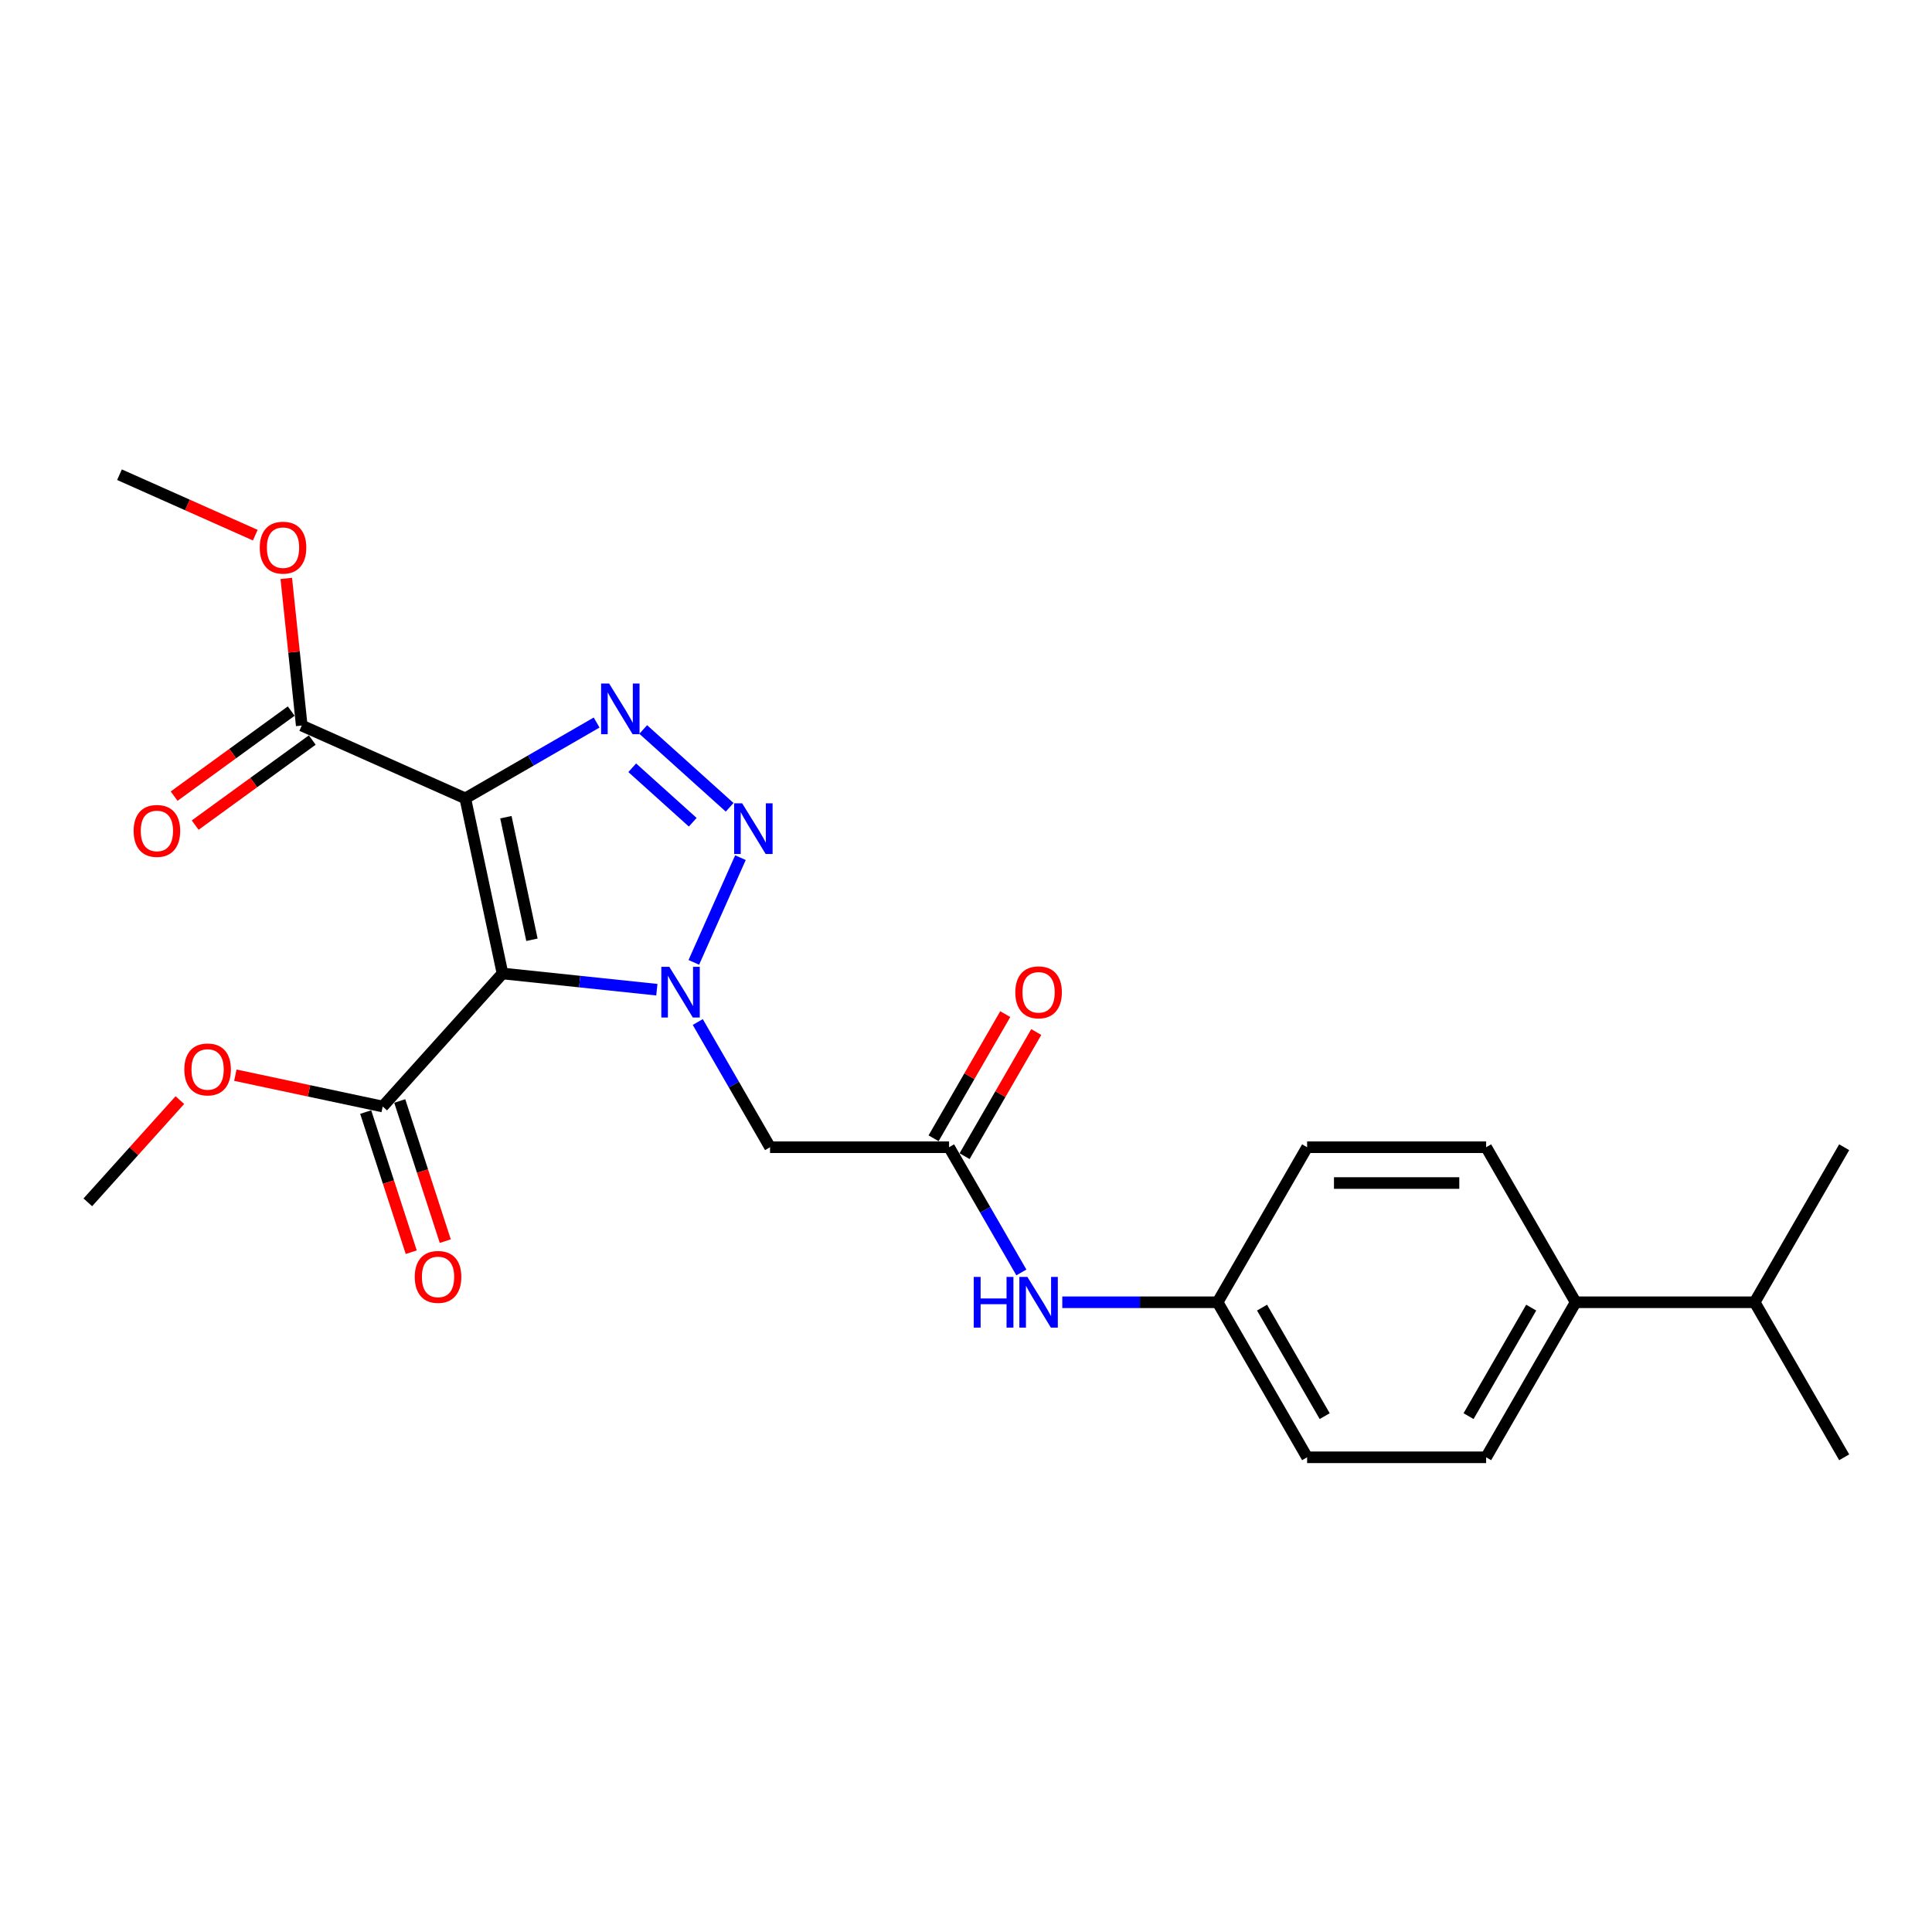 <?xml version='1.0' encoding='iso-8859-1'?>
<svg version='1.1' baseProfile='full'
              xmlns='http://www.w3.org/2000/svg'
                      xmlns:rdkit='http://www.rdkit.org/xml'
                      xmlns:xlink='http://www.w3.org/1999/xlink'
                  xml:space='preserve'
width='1000px' height='1000px' viewBox='0 0 1000 1000'>
<!-- END OF HEADER -->
<rect style='opacity:1.0;fill:#FFFFFF;stroke:none' width='1000' height='1000' x='0' y='0'> </rect>
<path class='bond-0' d='M 260.095,503.87 L 300.038,508.068' style='fill:none;fill-rule:evenodd;stroke:#000000;stroke-width:6px;stroke-linecap:butt;stroke-linejoin:miter;stroke-opacity:1' />
<path class='bond-0' d='M 300.038,508.068 L 339.98,512.267' style='fill:none;fill-rule:evenodd;stroke:#0000FF;stroke-width:6px;stroke-linecap:butt;stroke-linejoin:miter;stroke-opacity:1' />
<path class='bond-1' d='M 260.095,503.87 L 240.83,413.234' style='fill:none;fill-rule:evenodd;stroke:#000000;stroke-width:6px;stroke-linecap:butt;stroke-linejoin:miter;stroke-opacity:1' />
<path class='bond-1' d='M 275.333,486.422 L 261.847,422.977' style='fill:none;fill-rule:evenodd;stroke:#000000;stroke-width:6px;stroke-linecap:butt;stroke-linejoin:miter;stroke-opacity:1' />
<path class='bond-5' d='M 260.095,503.87 L 198.093,572.731' style='fill:none;fill-rule:evenodd;stroke:#000000;stroke-width:6px;stroke-linecap:butt;stroke-linejoin:miter;stroke-opacity:1' />
<path class='bond-2' d='M 359.122,498.119 L 383.252,443.921' style='fill:none;fill-rule:evenodd;stroke:#0000FF;stroke-width:6px;stroke-linecap:butt;stroke-linejoin:miter;stroke-opacity:1' />
<path class='bond-4' d='M 361.162,528.993 L 379.87,561.398' style='fill:none;fill-rule:evenodd;stroke:#0000FF;stroke-width:6px;stroke-linecap:butt;stroke-linejoin:miter;stroke-opacity:1' />
<path class='bond-4' d='M 379.87,561.398 L 398.579,593.803' style='fill:none;fill-rule:evenodd;stroke:#000000;stroke-width:6px;stroke-linecap:butt;stroke-linejoin:miter;stroke-opacity:1' />
<path class='bond-3' d='M 240.83,413.234 L 274.819,393.611' style='fill:none;fill-rule:evenodd;stroke:#000000;stroke-width:6px;stroke-linecap:butt;stroke-linejoin:miter;stroke-opacity:1' />
<path class='bond-3' d='M 274.819,393.611 L 308.809,373.987' style='fill:none;fill-rule:evenodd;stroke:#0000FF;stroke-width:6px;stroke-linecap:butt;stroke-linejoin:miter;stroke-opacity:1' />
<path class='bond-6' d='M 240.83,413.234 L 156.18,375.546' style='fill:none;fill-rule:evenodd;stroke:#000000;stroke-width:6px;stroke-linecap:butt;stroke-linejoin:miter;stroke-opacity:1' />
<path class='bond-25' d='M 377.669,417.86 L 332.932,377.579' style='fill:none;fill-rule:evenodd;stroke:#0000FF;stroke-width:6px;stroke-linecap:butt;stroke-linejoin:miter;stroke-opacity:1' />
<path class='bond-25' d='M 358.558,425.59 L 327.242,397.393' style='fill:none;fill-rule:evenodd;stroke:#0000FF;stroke-width:6px;stroke-linecap:butt;stroke-linejoin:miter;stroke-opacity:1' />
<path class='bond-7' d='M 398.579,593.803 L 491.24,593.803' style='fill:none;fill-rule:evenodd;stroke:#000000;stroke-width:6px;stroke-linecap:butt;stroke-linejoin:miter;stroke-opacity:1' />
<path class='bond-9' d='M 189.28,575.594 L 201.065,611.864' style='fill:none;fill-rule:evenodd;stroke:#000000;stroke-width:6px;stroke-linecap:butt;stroke-linejoin:miter;stroke-opacity:1' />
<path class='bond-9' d='M 201.065,611.864 L 212.85,648.135' style='fill:none;fill-rule:evenodd;stroke:#FF0000;stroke-width:6px;stroke-linecap:butt;stroke-linejoin:miter;stroke-opacity:1' />
<path class='bond-9' d='M 206.906,569.868 L 218.691,606.138' style='fill:none;fill-rule:evenodd;stroke:#000000;stroke-width:6px;stroke-linecap:butt;stroke-linejoin:miter;stroke-opacity:1' />
<path class='bond-9' d='M 218.691,606.138 L 230.475,642.408' style='fill:none;fill-rule:evenodd;stroke:#FF0000;stroke-width:6px;stroke-linecap:butt;stroke-linejoin:miter;stroke-opacity:1' />
<path class='bond-16' d='M 198.093,572.731 L 159.956,564.625' style='fill:none;fill-rule:evenodd;stroke:#000000;stroke-width:6px;stroke-linecap:butt;stroke-linejoin:miter;stroke-opacity:1' />
<path class='bond-16' d='M 159.956,564.625 L 121.819,556.518' style='fill:none;fill-rule:evenodd;stroke:#FF0000;stroke-width:6px;stroke-linecap:butt;stroke-linejoin:miter;stroke-opacity:1' />
<path class='bond-10' d='M 150.734,368.049 L 120.433,390.064' style='fill:none;fill-rule:evenodd;stroke:#000000;stroke-width:6px;stroke-linecap:butt;stroke-linejoin:miter;stroke-opacity:1' />
<path class='bond-10' d='M 120.433,390.064 L 90.132,412.079' style='fill:none;fill-rule:evenodd;stroke:#FF0000;stroke-width:6px;stroke-linecap:butt;stroke-linejoin:miter;stroke-opacity:1' />
<path class='bond-10' d='M 161.626,383.042 L 131.326,405.057' style='fill:none;fill-rule:evenodd;stroke:#000000;stroke-width:6px;stroke-linecap:butt;stroke-linejoin:miter;stroke-opacity:1' />
<path class='bond-10' d='M 131.326,405.057 L 101.025,427.072' style='fill:none;fill-rule:evenodd;stroke:#FF0000;stroke-width:6px;stroke-linecap:butt;stroke-linejoin:miter;stroke-opacity:1' />
<path class='bond-17' d='M 156.18,375.546 L 152.178,337.466' style='fill:none;fill-rule:evenodd;stroke:#000000;stroke-width:6px;stroke-linecap:butt;stroke-linejoin:miter;stroke-opacity:1' />
<path class='bond-17' d='M 152.178,337.466 L 148.175,299.385' style='fill:none;fill-rule:evenodd;stroke:#FF0000;stroke-width:6px;stroke-linecap:butt;stroke-linejoin:miter;stroke-opacity:1' />
<path class='bond-8' d='M 491.24,593.803 L 509.949,626.208' style='fill:none;fill-rule:evenodd;stroke:#000000;stroke-width:6px;stroke-linecap:butt;stroke-linejoin:miter;stroke-opacity:1' />
<path class='bond-8' d='M 509.949,626.208 L 528.658,658.612' style='fill:none;fill-rule:evenodd;stroke:#0000FF;stroke-width:6px;stroke-linecap:butt;stroke-linejoin:miter;stroke-opacity:1' />
<path class='bond-12' d='M 499.265,598.436 L 517.813,566.309' style='fill:none;fill-rule:evenodd;stroke:#000000;stroke-width:6px;stroke-linecap:butt;stroke-linejoin:miter;stroke-opacity:1' />
<path class='bond-12' d='M 517.813,566.309 L 536.362,534.182' style='fill:none;fill-rule:evenodd;stroke:#FF0000;stroke-width:6px;stroke-linecap:butt;stroke-linejoin:miter;stroke-opacity:1' />
<path class='bond-12' d='M 483.216,589.17 L 501.764,557.043' style='fill:none;fill-rule:evenodd;stroke:#000000;stroke-width:6px;stroke-linecap:butt;stroke-linejoin:miter;stroke-opacity:1' />
<path class='bond-12' d='M 501.764,557.043 L 520.312,524.916' style='fill:none;fill-rule:evenodd;stroke:#FF0000;stroke-width:6px;stroke-linecap:butt;stroke-linejoin:miter;stroke-opacity:1' />
<path class='bond-15' d='M 549.839,674.05 L 590.036,674.05' style='fill:none;fill-rule:evenodd;stroke:#0000FF;stroke-width:6px;stroke-linecap:butt;stroke-linejoin:miter;stroke-opacity:1' />
<path class='bond-15' d='M 590.036,674.05 L 630.232,674.05' style='fill:none;fill-rule:evenodd;stroke:#000000;stroke-width:6px;stroke-linecap:butt;stroke-linejoin:miter;stroke-opacity:1' />
<path class='bond-11' d='M 815.554,674.05 L 769.223,754.296' style='fill:none;fill-rule:evenodd;stroke:#000000;stroke-width:6px;stroke-linecap:butt;stroke-linejoin:miter;stroke-opacity:1' />
<path class='bond-11' d='M 792.555,676.821 L 760.124,732.993' style='fill:none;fill-rule:evenodd;stroke:#000000;stroke-width:6px;stroke-linecap:butt;stroke-linejoin:miter;stroke-opacity:1' />
<path class='bond-18' d='M 815.554,674.05 L 908.215,674.05' style='fill:none;fill-rule:evenodd;stroke:#000000;stroke-width:6px;stroke-linecap:butt;stroke-linejoin:miter;stroke-opacity:1' />
<path class='bond-26' d='M 815.554,674.05 L 769.223,593.803' style='fill:none;fill-rule:evenodd;stroke:#000000;stroke-width:6px;stroke-linecap:butt;stroke-linejoin:miter;stroke-opacity:1' />
<path class='bond-13' d='M 769.223,754.296 L 676.562,754.296' style='fill:none;fill-rule:evenodd;stroke:#000000;stroke-width:6px;stroke-linecap:butt;stroke-linejoin:miter;stroke-opacity:1' />
<path class='bond-14' d='M 769.223,593.803 L 676.562,593.803' style='fill:none;fill-rule:evenodd;stroke:#000000;stroke-width:6px;stroke-linecap:butt;stroke-linejoin:miter;stroke-opacity:1' />
<path class='bond-14' d='M 755.324,612.335 L 690.462,612.335' style='fill:none;fill-rule:evenodd;stroke:#000000;stroke-width:6px;stroke-linecap:butt;stroke-linejoin:miter;stroke-opacity:1' />
<path class='bond-19' d='M 630.232,674.05 L 676.562,593.803' style='fill:none;fill-rule:evenodd;stroke:#000000;stroke-width:6px;stroke-linecap:butt;stroke-linejoin:miter;stroke-opacity:1' />
<path class='bond-20' d='M 630.232,674.05 L 676.562,754.296' style='fill:none;fill-rule:evenodd;stroke:#000000;stroke-width:6px;stroke-linecap:butt;stroke-linejoin:miter;stroke-opacity:1' />
<path class='bond-20' d='M 653.231,676.821 L 685.662,732.993' style='fill:none;fill-rule:evenodd;stroke:#000000;stroke-width:6px;stroke-linecap:butt;stroke-linejoin:miter;stroke-opacity:1' />
<path class='bond-24' d='M 93.094,569.417 L 69.275,595.871' style='fill:none;fill-rule:evenodd;stroke:#FF0000;stroke-width:6px;stroke-linecap:butt;stroke-linejoin:miter;stroke-opacity:1' />
<path class='bond-24' d='M 69.275,595.871 L 45.455,622.326' style='fill:none;fill-rule:evenodd;stroke:#000000;stroke-width:6px;stroke-linecap:butt;stroke-linejoin:miter;stroke-opacity:1' />
<path class='bond-23' d='M 132.132,276.998 L 96.988,261.351' style='fill:none;fill-rule:evenodd;stroke:#FF0000;stroke-width:6px;stroke-linecap:butt;stroke-linejoin:miter;stroke-opacity:1' />
<path class='bond-23' d='M 96.988,261.351 L 61.844,245.704' style='fill:none;fill-rule:evenodd;stroke:#000000;stroke-width:6px;stroke-linecap:butt;stroke-linejoin:miter;stroke-opacity:1' />
<path class='bond-21' d='M 908.215,674.05 L 954.545,754.296' style='fill:none;fill-rule:evenodd;stroke:#000000;stroke-width:6px;stroke-linecap:butt;stroke-linejoin:miter;stroke-opacity:1' />
<path class='bond-22' d='M 908.215,674.05 L 954.545,593.803' style='fill:none;fill-rule:evenodd;stroke:#000000;stroke-width:6px;stroke-linecap:butt;stroke-linejoin:miter;stroke-opacity:1' />
<path  class='atom-1' d='M 346.448 500.435
L 355.047 514.334
Q 355.9 515.706, 357.271 518.189
Q 358.642 520.672, 358.717 520.821
L 358.717 500.435
L 362.201 500.435
L 362.201 526.677
L 358.605 526.677
L 349.376 511.48
Q 348.301 509.701, 347.152 507.663
Q 346.04 505.624, 345.707 504.994
L 345.707 526.677
L 342.297 526.677
L 342.297 500.435
L 346.448 500.435
' fill='#0000FF'/>
<path  class='atom-3' d='M 384.137 415.785
L 392.736 429.684
Q 393.588 431.056, 394.96 433.539
Q 396.331 436.022, 396.405 436.171
L 396.405 415.785
L 399.889 415.785
L 399.889 442.027
L 396.294 442.027
L 387.065 426.83
Q 385.99 425.051, 384.841 423.013
Q 383.729 420.974, 383.396 420.344
L 383.396 442.027
L 379.986 442.027
L 379.986 415.785
L 384.137 415.785
' fill='#0000FF'/>
<path  class='atom-4' d='M 315.276 353.783
L 323.875 367.682
Q 324.728 369.053, 326.099 371.537
Q 327.47 374.02, 327.545 374.168
L 327.545 353.783
L 331.029 353.783
L 331.029 380.024
L 327.433 380.024
L 318.204 364.828
Q 317.129 363.049, 315.98 361.01
Q 314.869 358.972, 314.535 358.342
L 314.535 380.024
L 311.125 380.024
L 311.125 353.783
L 315.276 353.783
' fill='#0000FF'/>
<path  class='atom-9' d='M 504.009 660.929
L 507.567 660.929
L 507.567 672.085
L 520.985 672.085
L 520.985 660.929
L 524.543 660.929
L 524.543 687.17
L 520.985 687.17
L 520.985 675.05
L 507.567 675.05
L 507.567 687.17
L 504.009 687.17
L 504.009 660.929
' fill='#0000FF'/>
<path  class='atom-9' d='M 531.77 660.929
L 540.369 674.828
Q 541.222 676.199, 542.593 678.683
Q 543.964 681.166, 544.039 681.314
L 544.039 660.929
L 547.523 660.929
L 547.523 687.17
L 543.927 687.17
L 534.698 671.974
Q 533.623 670.195, 532.474 668.156
Q 531.363 666.118, 531.029 665.488
L 531.029 687.17
L 527.619 687.17
L 527.619 660.929
L 531.77 660.929
' fill='#0000FF'/>
<path  class='atom-10' d='M 214.681 660.931
Q 214.681 654.63, 217.794 651.109
Q 220.908 647.588, 226.727 647.588
Q 232.546 647.588, 235.659 651.109
Q 238.773 654.63, 238.773 660.931
Q 238.773 667.306, 235.622 670.938
Q 232.472 674.534, 226.727 674.534
Q 220.945 674.534, 217.794 670.938
Q 214.681 667.343, 214.681 660.931
M 226.727 671.568
Q 230.73 671.568, 232.88 668.9
Q 235.066 666.194, 235.066 660.931
Q 235.066 655.779, 232.88 653.184
Q 230.73 650.553, 226.727 650.553
Q 222.724 650.553, 220.537 653.147
Q 218.387 655.742, 218.387 660.931
Q 218.387 666.231, 220.537 668.9
Q 222.724 671.568, 226.727 671.568
' fill='#FF0000'/>
<path  class='atom-11' d='M 69.17 430.084
Q 69.17 423.784, 72.283 420.262
Q 75.397 416.741, 81.216 416.741
Q 87.035 416.741, 90.148 420.262
Q 93.262 423.784, 93.262 430.084
Q 93.262 436.46, 90.111 440.092
Q 86.961 443.687, 81.216 443.687
Q 75.434 443.687, 72.283 440.092
Q 69.17 436.497, 69.17 430.084
M 81.216 440.722
Q 85.219 440.722, 87.368 438.053
Q 89.555 435.348, 89.555 430.084
Q 89.555 424.933, 87.368 422.338
Q 85.219 419.706, 81.216 419.706
Q 77.213 419.706, 75.026 422.301
Q 72.876 424.895, 72.876 430.084
Q 72.876 435.385, 75.026 438.053
Q 77.213 440.722, 81.216 440.722
' fill='#FF0000'/>
<path  class='atom-13' d='M 525.525 513.63
Q 525.525 507.329, 528.638 503.808
Q 531.752 500.287, 537.571 500.287
Q 543.39 500.287, 546.503 503.808
Q 549.617 507.329, 549.617 513.63
Q 549.617 520.005, 546.466 523.638
Q 543.316 527.233, 537.571 527.233
Q 531.789 527.233, 528.638 523.638
Q 525.525 520.042, 525.525 513.63
M 537.571 524.268
Q 541.574 524.268, 543.724 521.599
Q 545.91 518.893, 545.91 513.63
Q 545.91 508.478, 543.724 505.884
Q 541.574 503.252, 537.571 503.252
Q 533.568 503.252, 531.381 505.847
Q 529.231 508.441, 529.231 513.63
Q 529.231 518.93, 531.381 521.599
Q 533.568 524.268, 537.571 524.268
' fill='#FF0000'/>
<path  class='atom-17' d='M 95.411 553.54
Q 95.411 547.239, 98.524 543.718
Q 101.638 540.197, 107.457 540.197
Q 113.276 540.197, 116.389 543.718
Q 119.503 547.239, 119.503 553.54
Q 119.503 559.915, 116.352 563.547
Q 113.202 567.142, 107.457 567.142
Q 101.675 567.142, 98.524 563.547
Q 95.411 559.952, 95.411 553.54
M 107.457 564.177
Q 111.46 564.177, 113.61 561.509
Q 115.796 558.803, 115.796 553.54
Q 115.796 548.388, 113.61 545.793
Q 111.46 543.162, 107.457 543.162
Q 103.454 543.162, 101.267 545.756
Q 99.117 548.351, 99.117 553.54
Q 99.117 558.84, 101.267 561.509
Q 103.454 564.177, 107.457 564.177
' fill='#FF0000'/>
<path  class='atom-18' d='M 134.448 283.466
Q 134.448 277.165, 137.562 273.644
Q 140.675 270.123, 146.494 270.123
Q 152.313 270.123, 155.427 273.644
Q 158.54 277.165, 158.54 283.466
Q 158.54 289.841, 155.39 293.474
Q 152.239 297.069, 146.494 297.069
Q 140.712 297.069, 137.562 293.474
Q 134.448 289.878, 134.448 283.466
M 146.494 294.104
Q 150.497 294.104, 152.647 291.435
Q 154.834 288.729, 154.834 283.466
Q 154.834 278.314, 152.647 275.72
Q 150.497 273.088, 146.494 273.088
Q 142.491 273.088, 140.305 275.683
Q 138.155 278.277, 138.155 283.466
Q 138.155 288.766, 140.305 291.435
Q 142.491 294.104, 146.494 294.104
' fill='#FF0000'/>
</svg>
